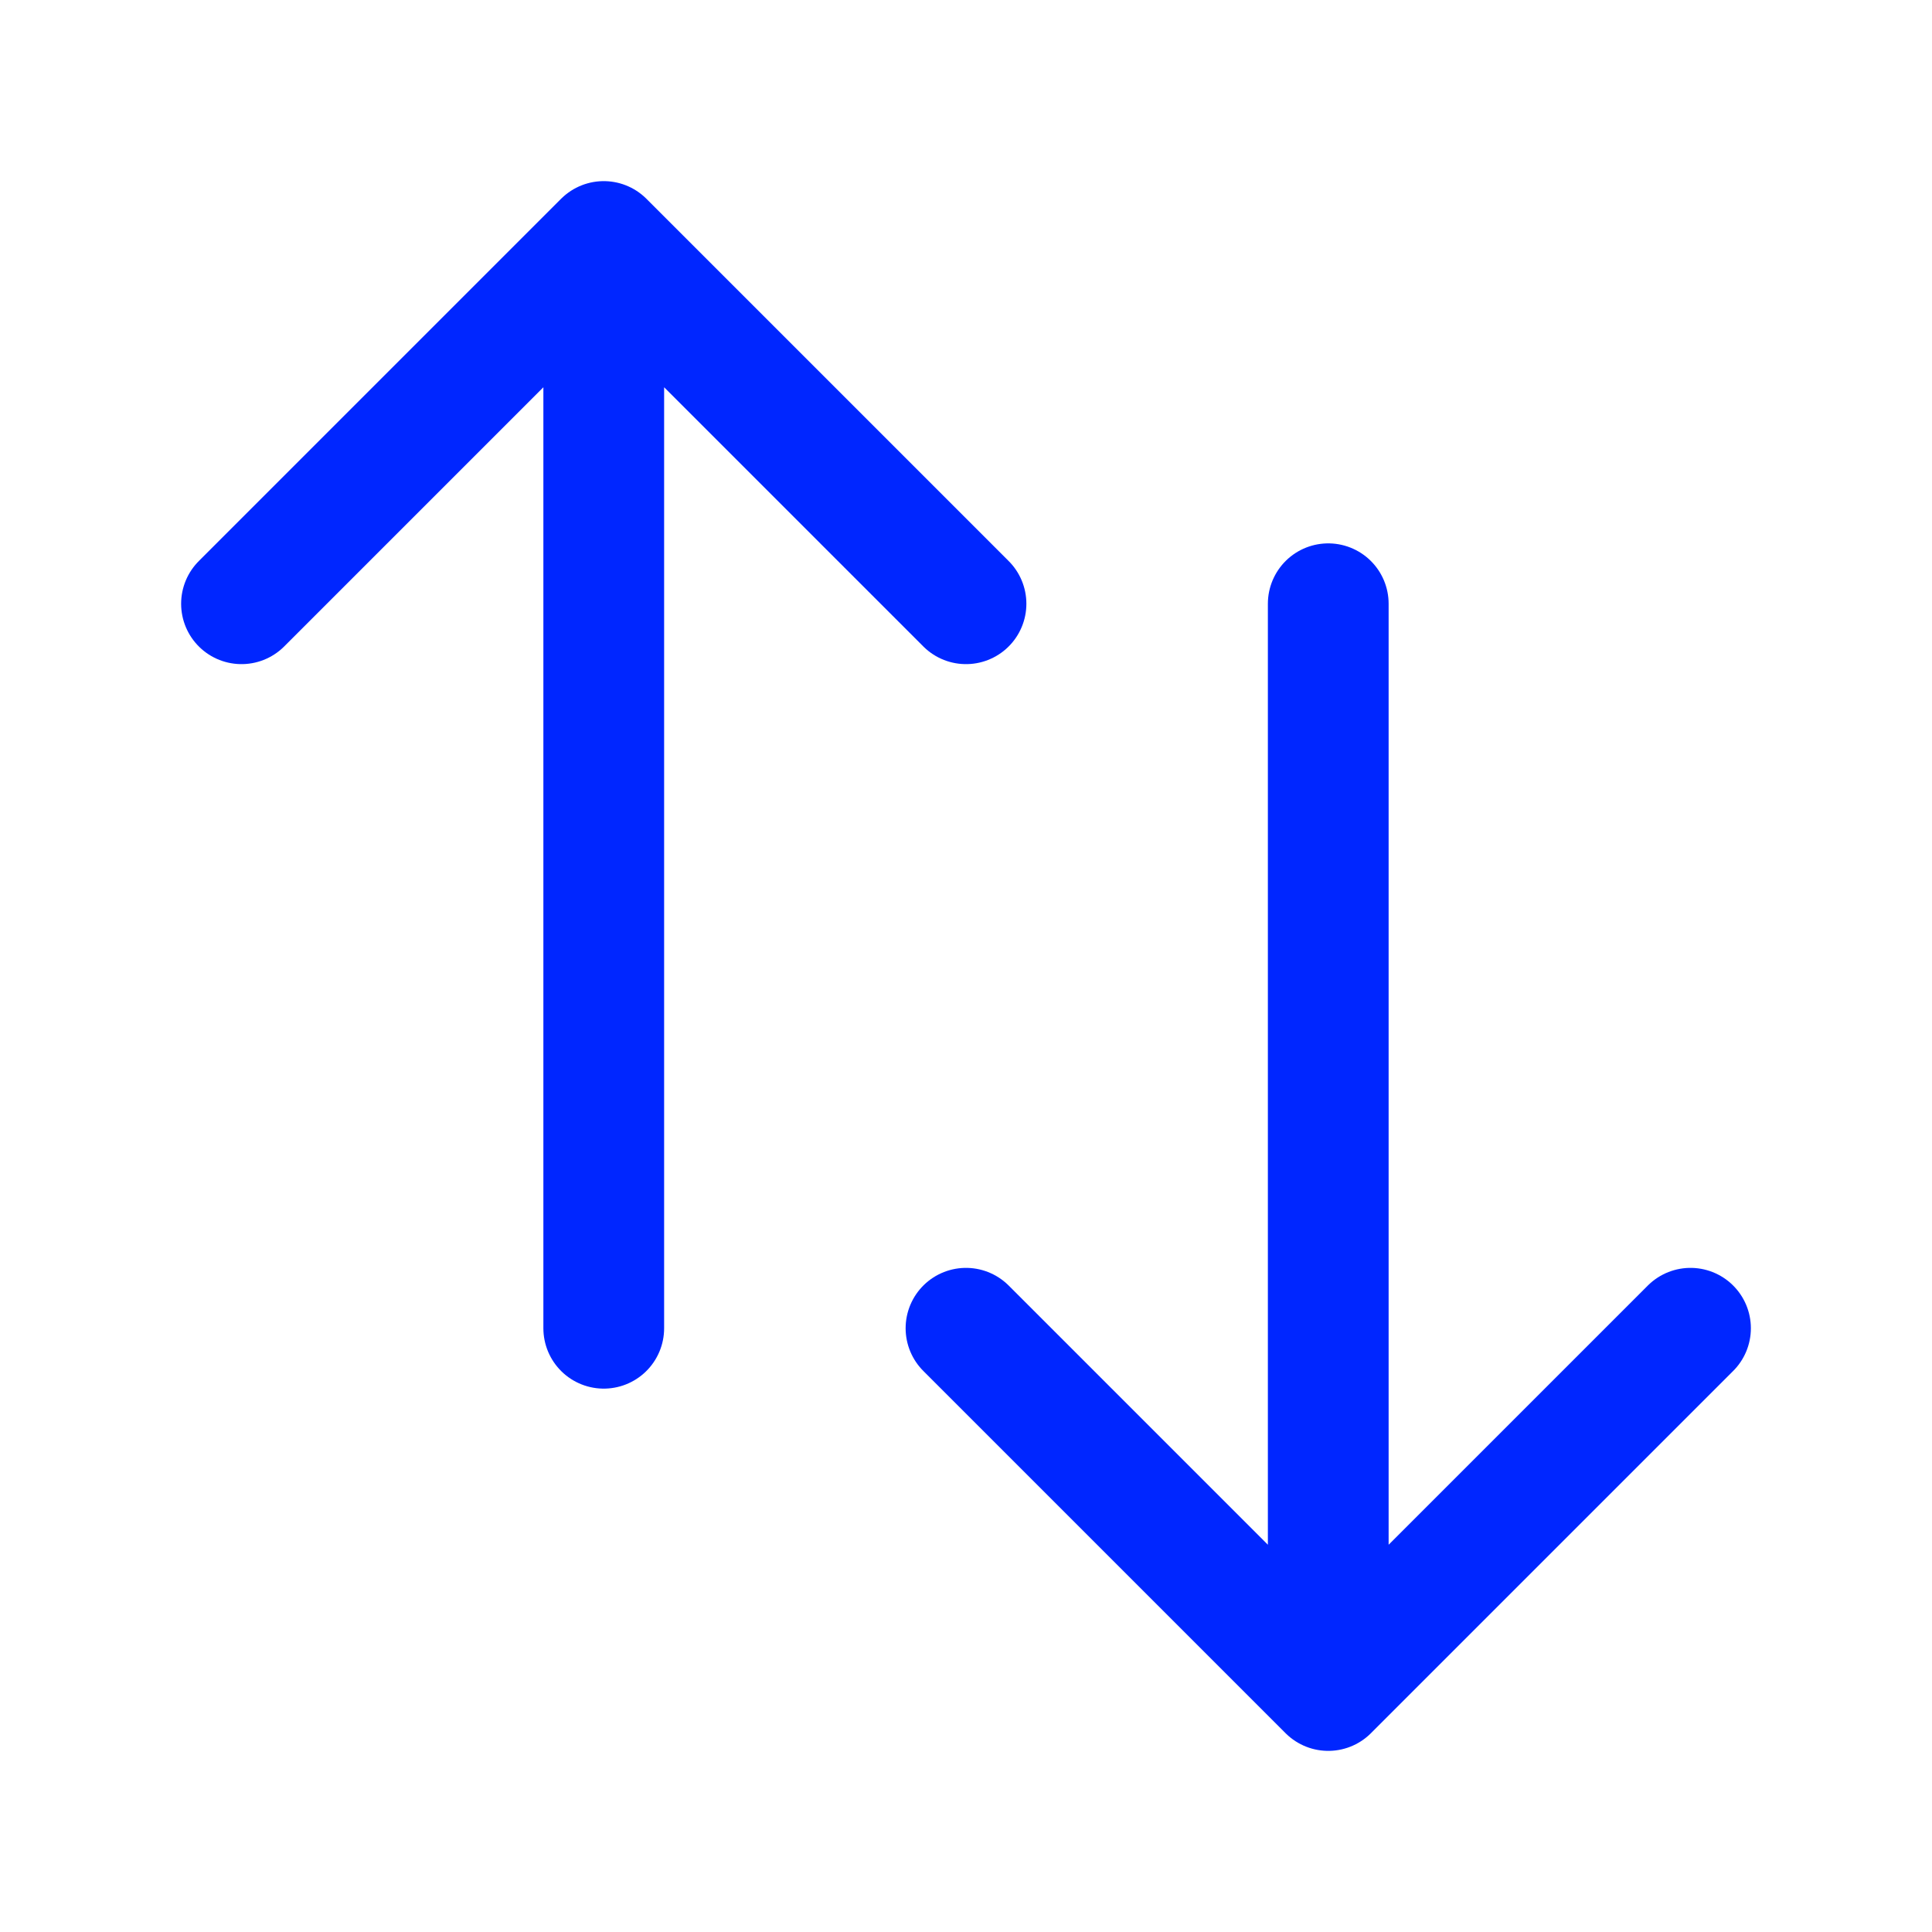 <svg xmlns="http://www.w3.org/2000/svg" viewBox="0 0 40 40" fill="none">
  <path stroke="#0026FF" stroke-linecap="round" stroke-linejoin="round" stroke-width="2.5" d="M5 12.5L12.5 5m0 0l7.5 7.5M12.5 5v22.5m22.5 0L27.5 35m0 0L20 27.5m7.5 7.5V12.5"/>
</svg>